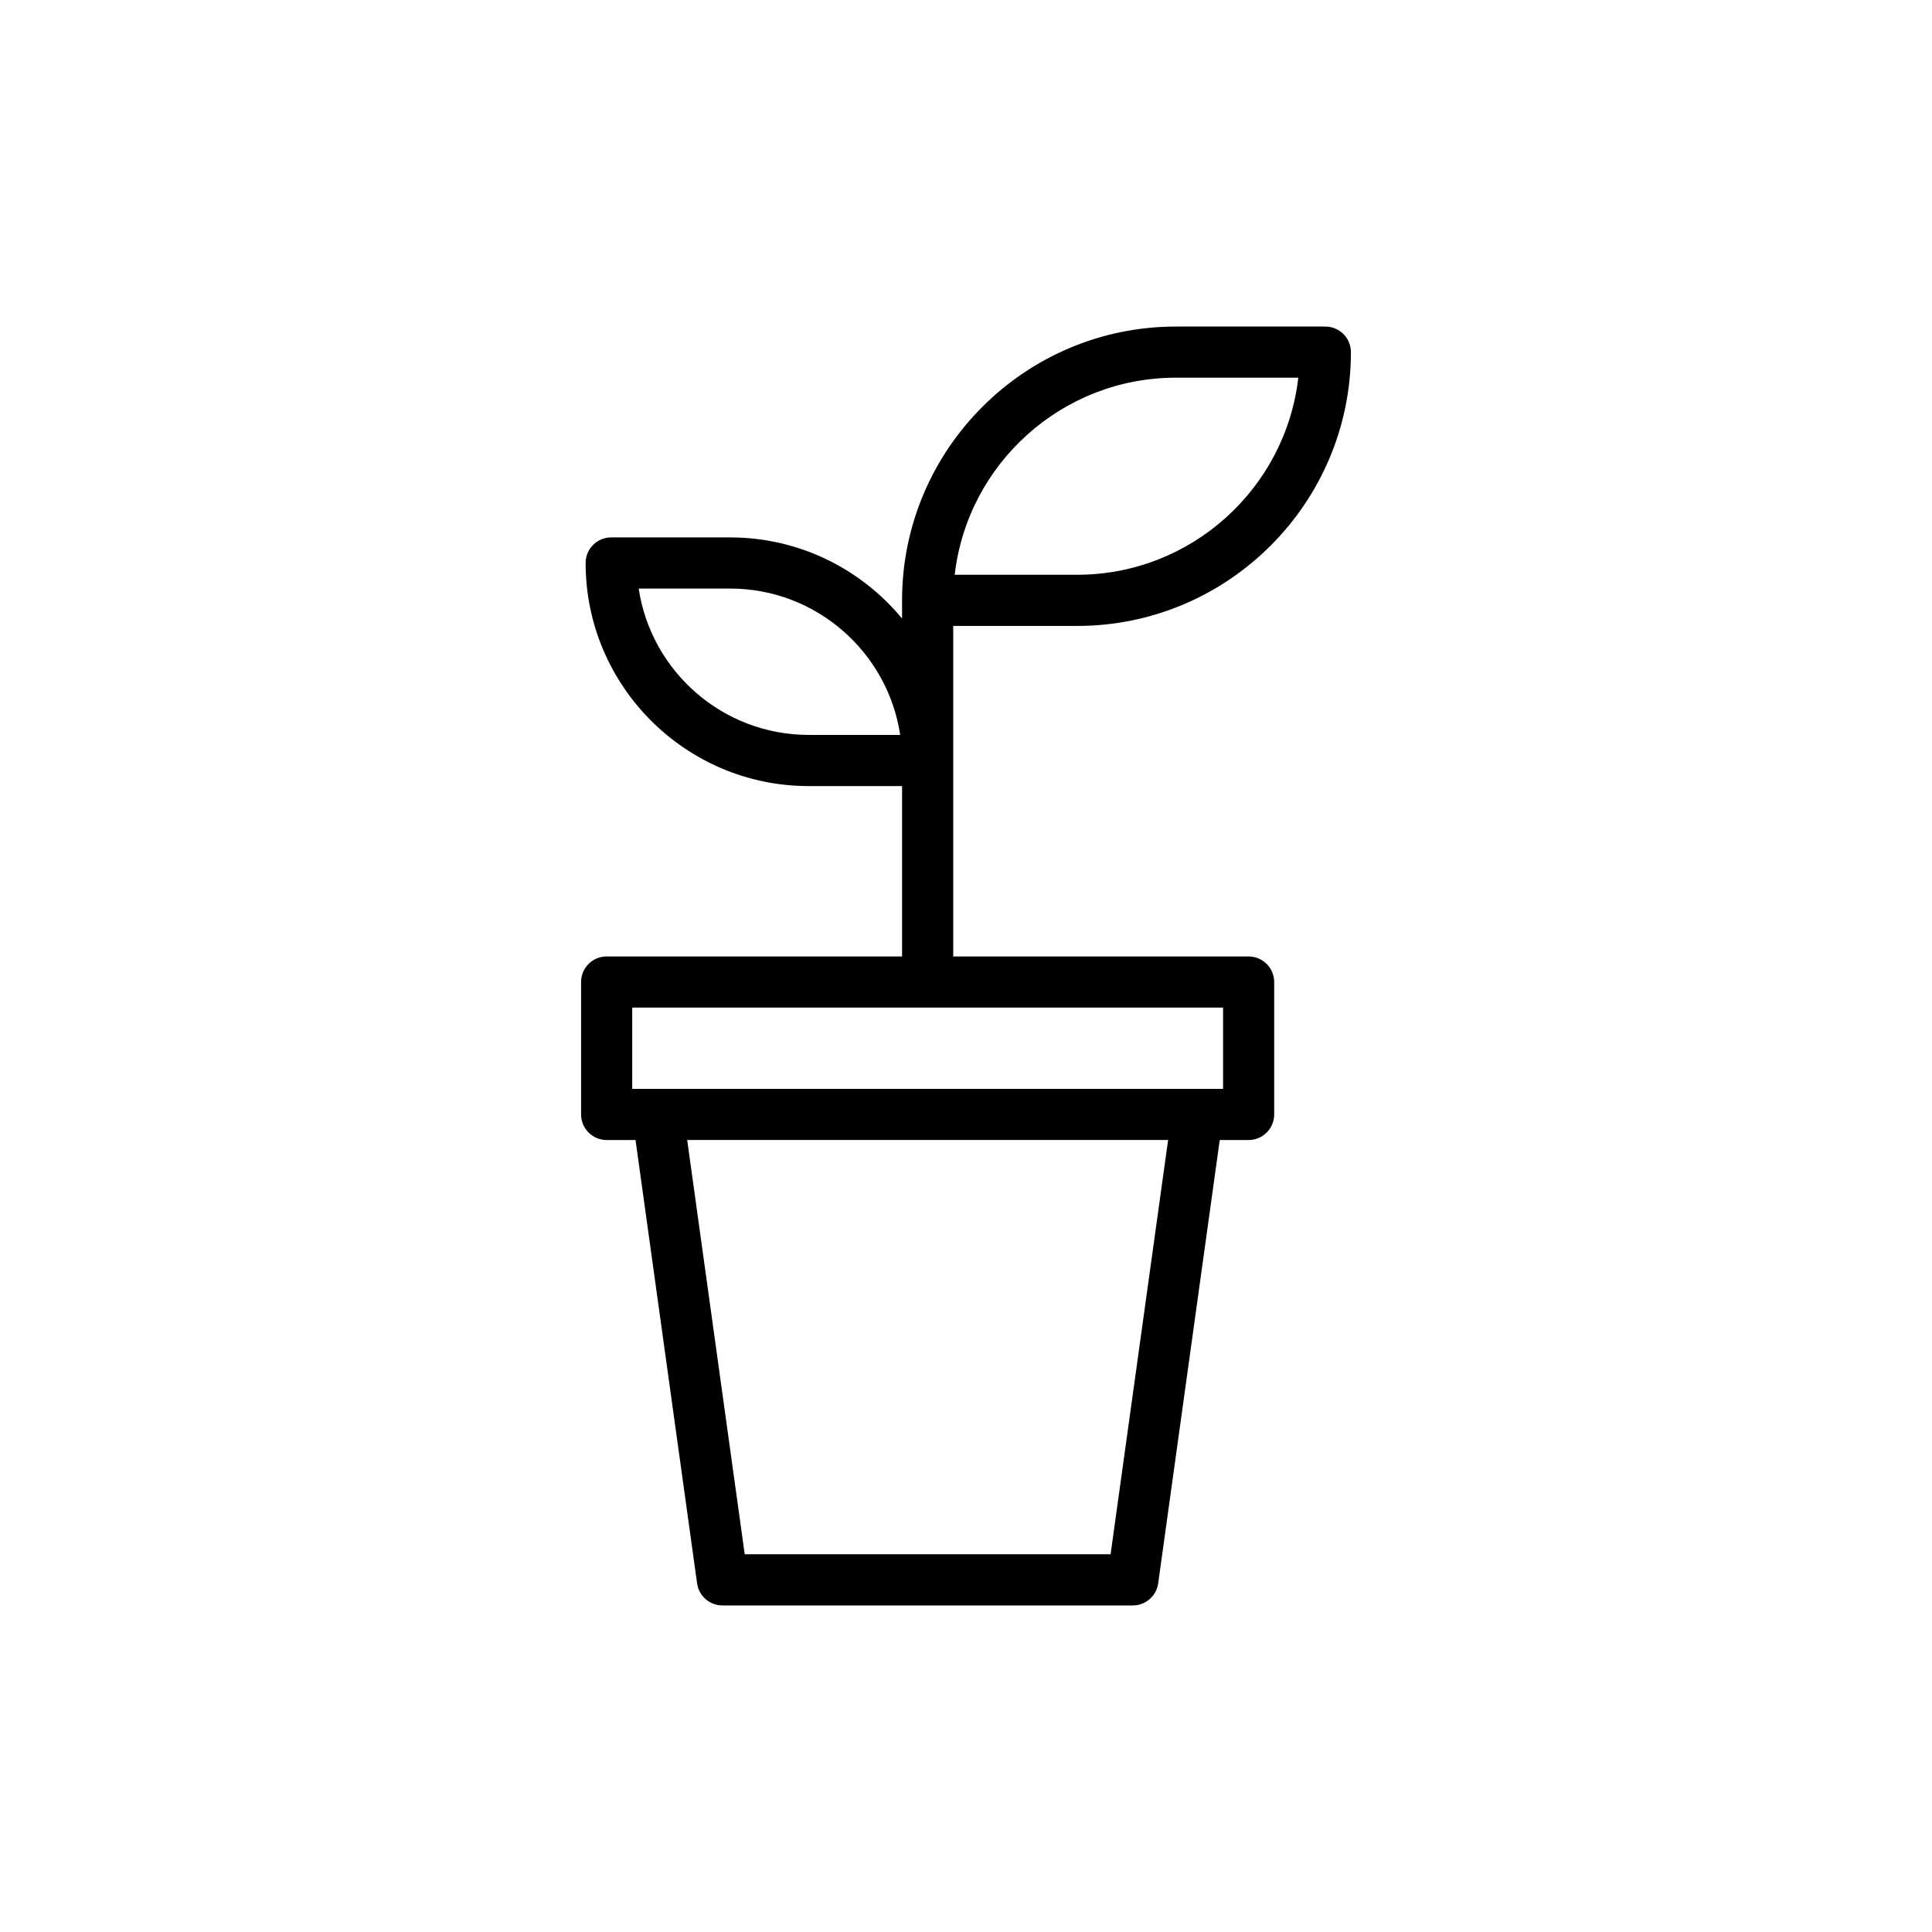 <?xml version="1.0" encoding="UTF-8"?>
<!-- Uploaded to: ICON Repo, www.iconrepo.com, Generator: ICON Repo Mixer Tools -->
<svg fill="#000000" width="800px" height="800px" version="1.1" viewBox="144 144 512 512" xmlns="http://www.w3.org/2000/svg">
 <path d="m304.77 397.47c-3.742 0-6.777 3.031-6.777 6.777v35.09c0 3.746 3.035 6.777 6.777 6.777h7.652l16.316 117.5c0.469 3.352 3.332 5.844 6.715 5.844h108.76c3.383 0 6.25-2.496 6.715-5.844l16.316-117.5h7.652c3.742 0 6.777-3.031 6.777-6.777v-35.09c0-3.746-3.035-6.777-6.777-6.777h-78.281v-87.59h32.828c40.008 0 72.562-32.555 72.562-72.562 0-3.746-3.035-6.777-6.777-6.777h-39.613c-40.008 0-72.559 32.555-72.559 72.562v4.809c-10.852-13.117-27.25-21.492-45.566-21.492h-31.516c-3.742 0-6.777 3.031-6.777 6.777 0 32.602 26.52 59.121 59.121 59.121h24.742v45.152zm150.85-153.38h32.445c-3.371 29.359-28.375 52.23-58.617 52.23h-32.441c3.371-29.359 28.371-52.23 58.613-52.23zm-97.301 94.668c-22.82 0-41.777-16.867-45.059-38.785h24.234c22.82 0 41.781 16.867 45.062 38.785zm80 217.14h-96.961l-15.246-109.79h127.45zm29.809-123.34h-156.58v-21.535h156.58z"/>
</svg>